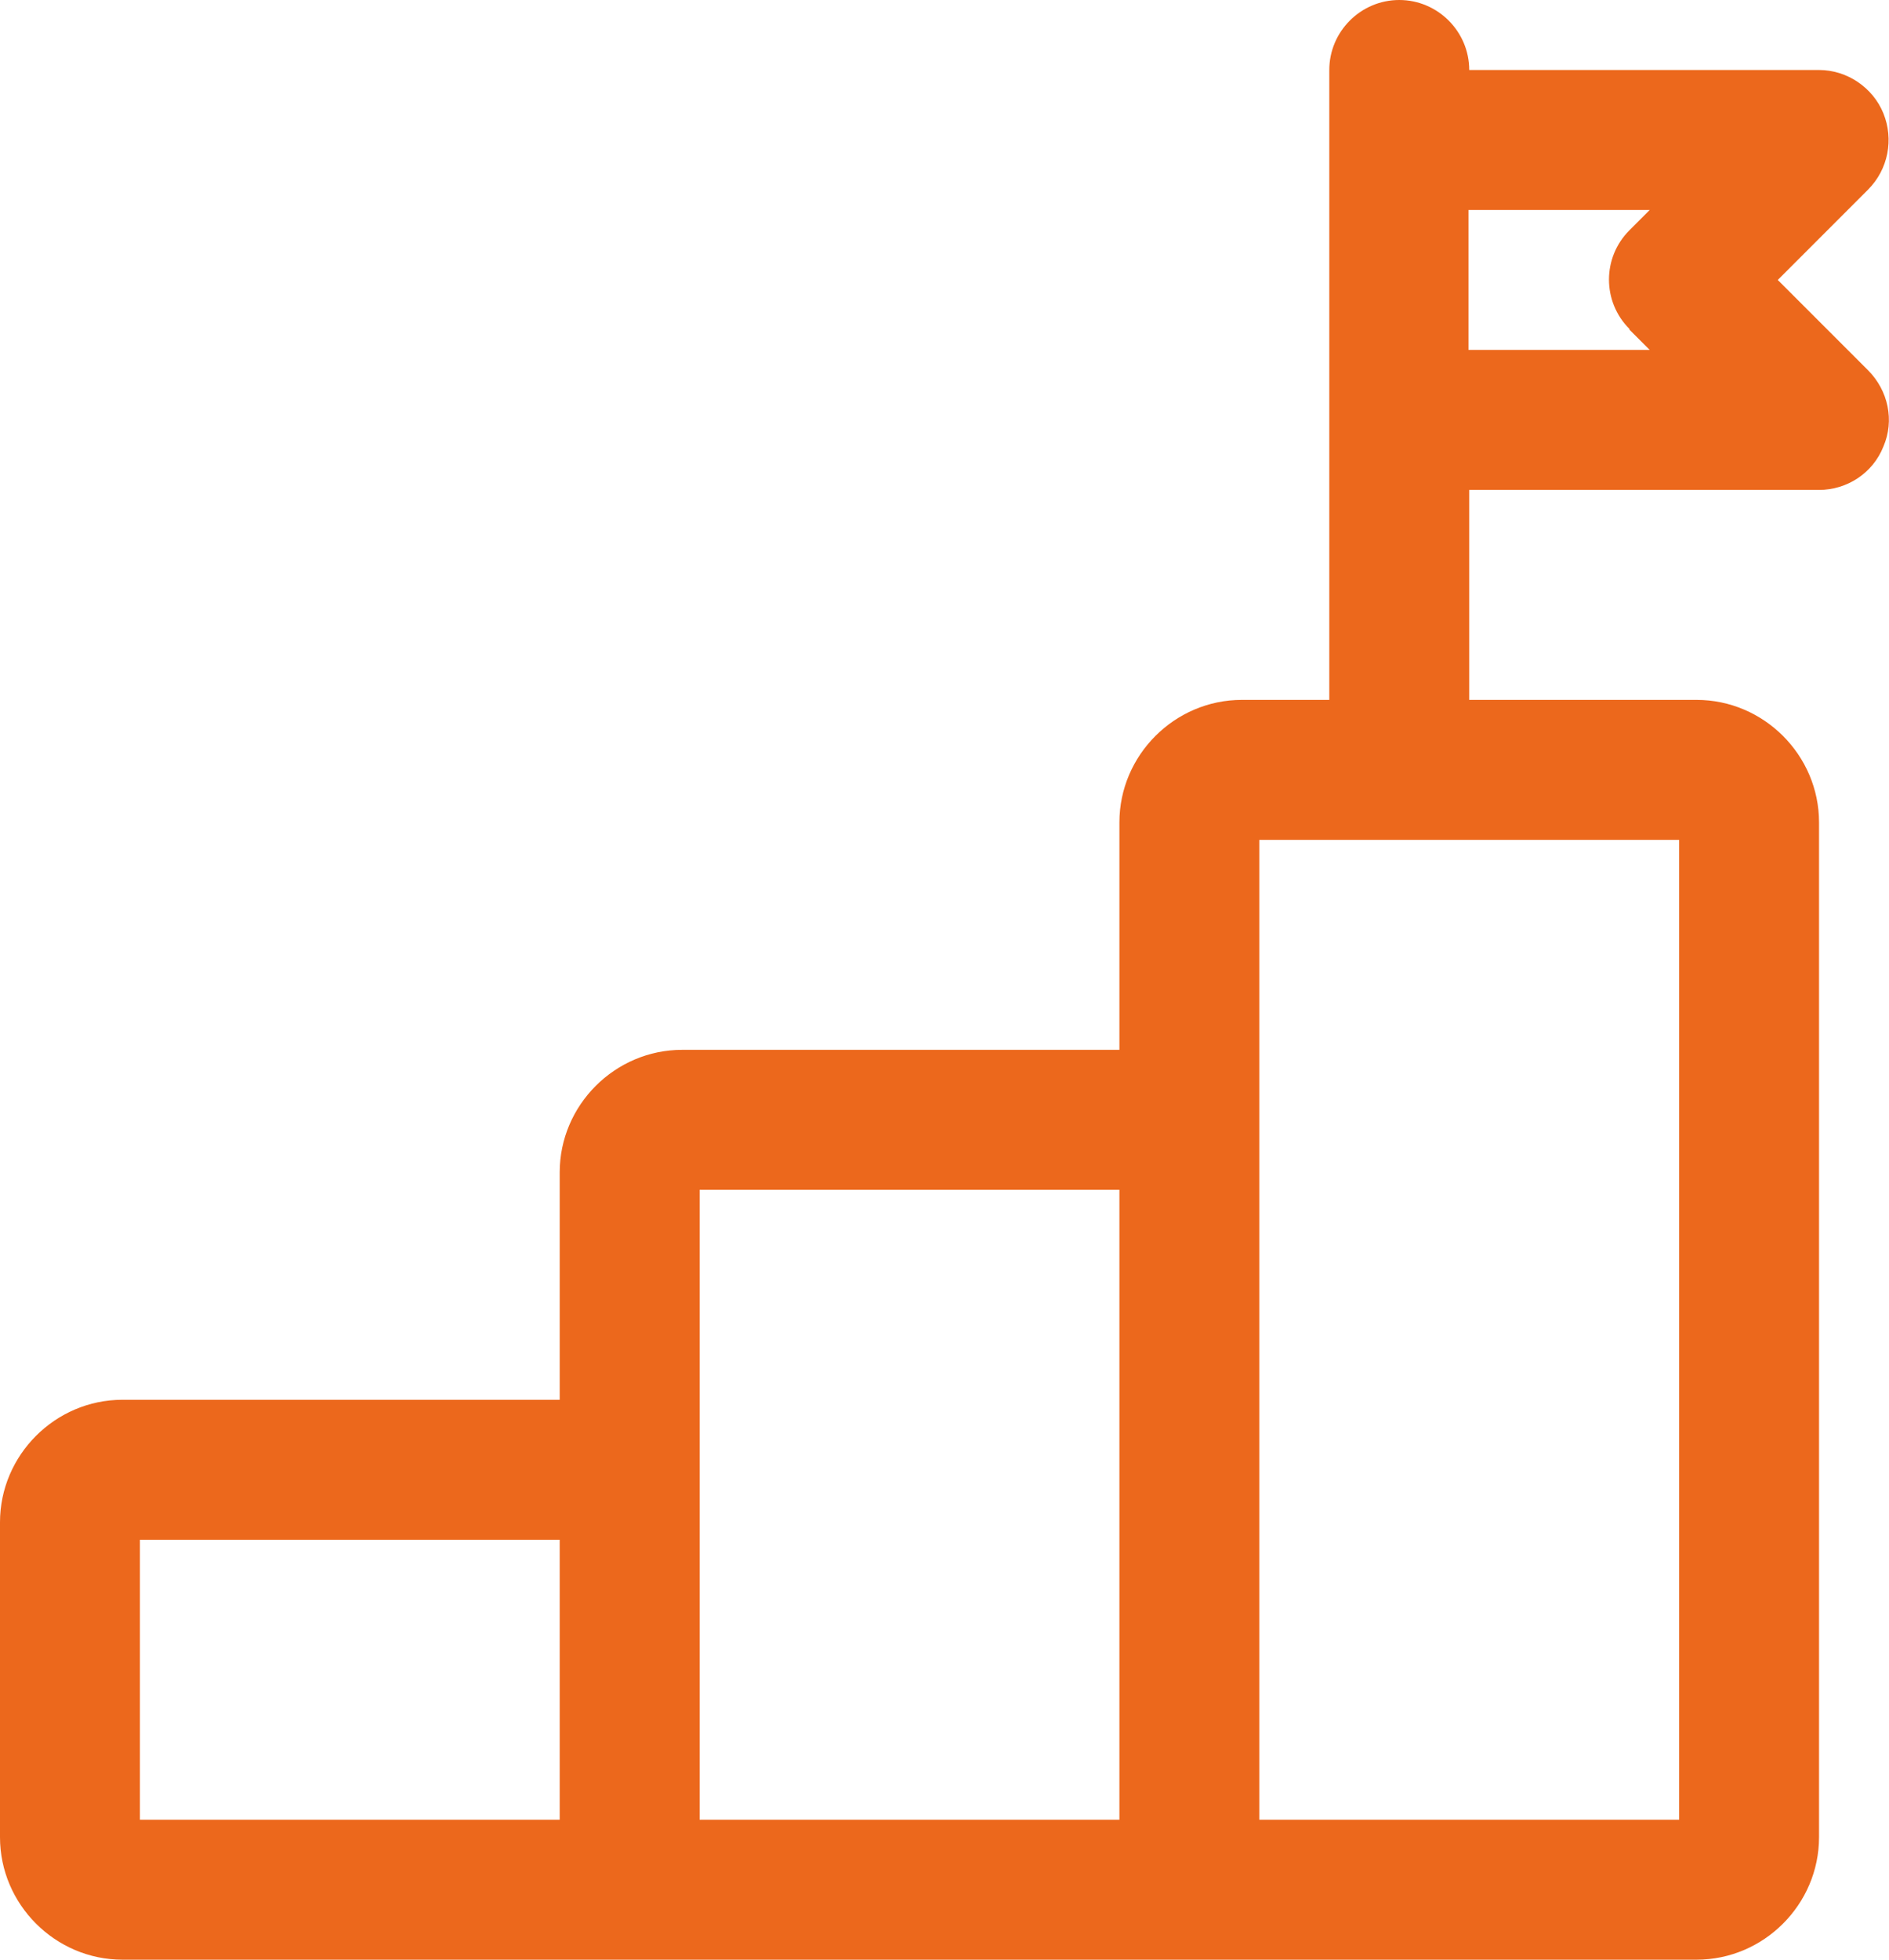 <?xml version="1.0" encoding="UTF-8"?> <svg xmlns="http://www.w3.org/2000/svg" id="Camada_1" viewBox="0 0 27 28"><defs><style>.cls-1{fill:#ec681c;}</style></defs><path class="cls-1" d="M25.41,4l1.29-1.29c.29-.29,.37-.72,.22-1.09-.15-.37-.52-.62-.92-.62h-5c0-.55-.45-1-1-1s-1,.45-1,1V10h-1.25c-.96,0-1.75,.79-1.75,1.75v3.25h-6.25c-.96,0-1.75,.79-1.75,1.75v3.25H1.75c-.96,0-1.75,.79-1.75,1.75v4.5c0,.96,.79,1.75,1.75,1.75H24.25c.96,0,1.75-.79,1.75-1.75V11.75c0-.96-.79-1.75-1.75-1.75h-3.25v-3h5c.4,0,.77-.24,.92-.62,.16-.37,.07-.8-.22-1.09l-1.29-1.29ZM2,22h6v4H2v-4Zm8-.25v-4.75h6v9h-6v-4.25Zm14,4.25h-6V12h6v14Zm-.71-21.29l.29,.29h-2.59V3h2.59l-.29,.29c-.39,.39-.39,1.02,0,1.41Z"></path></svg> 